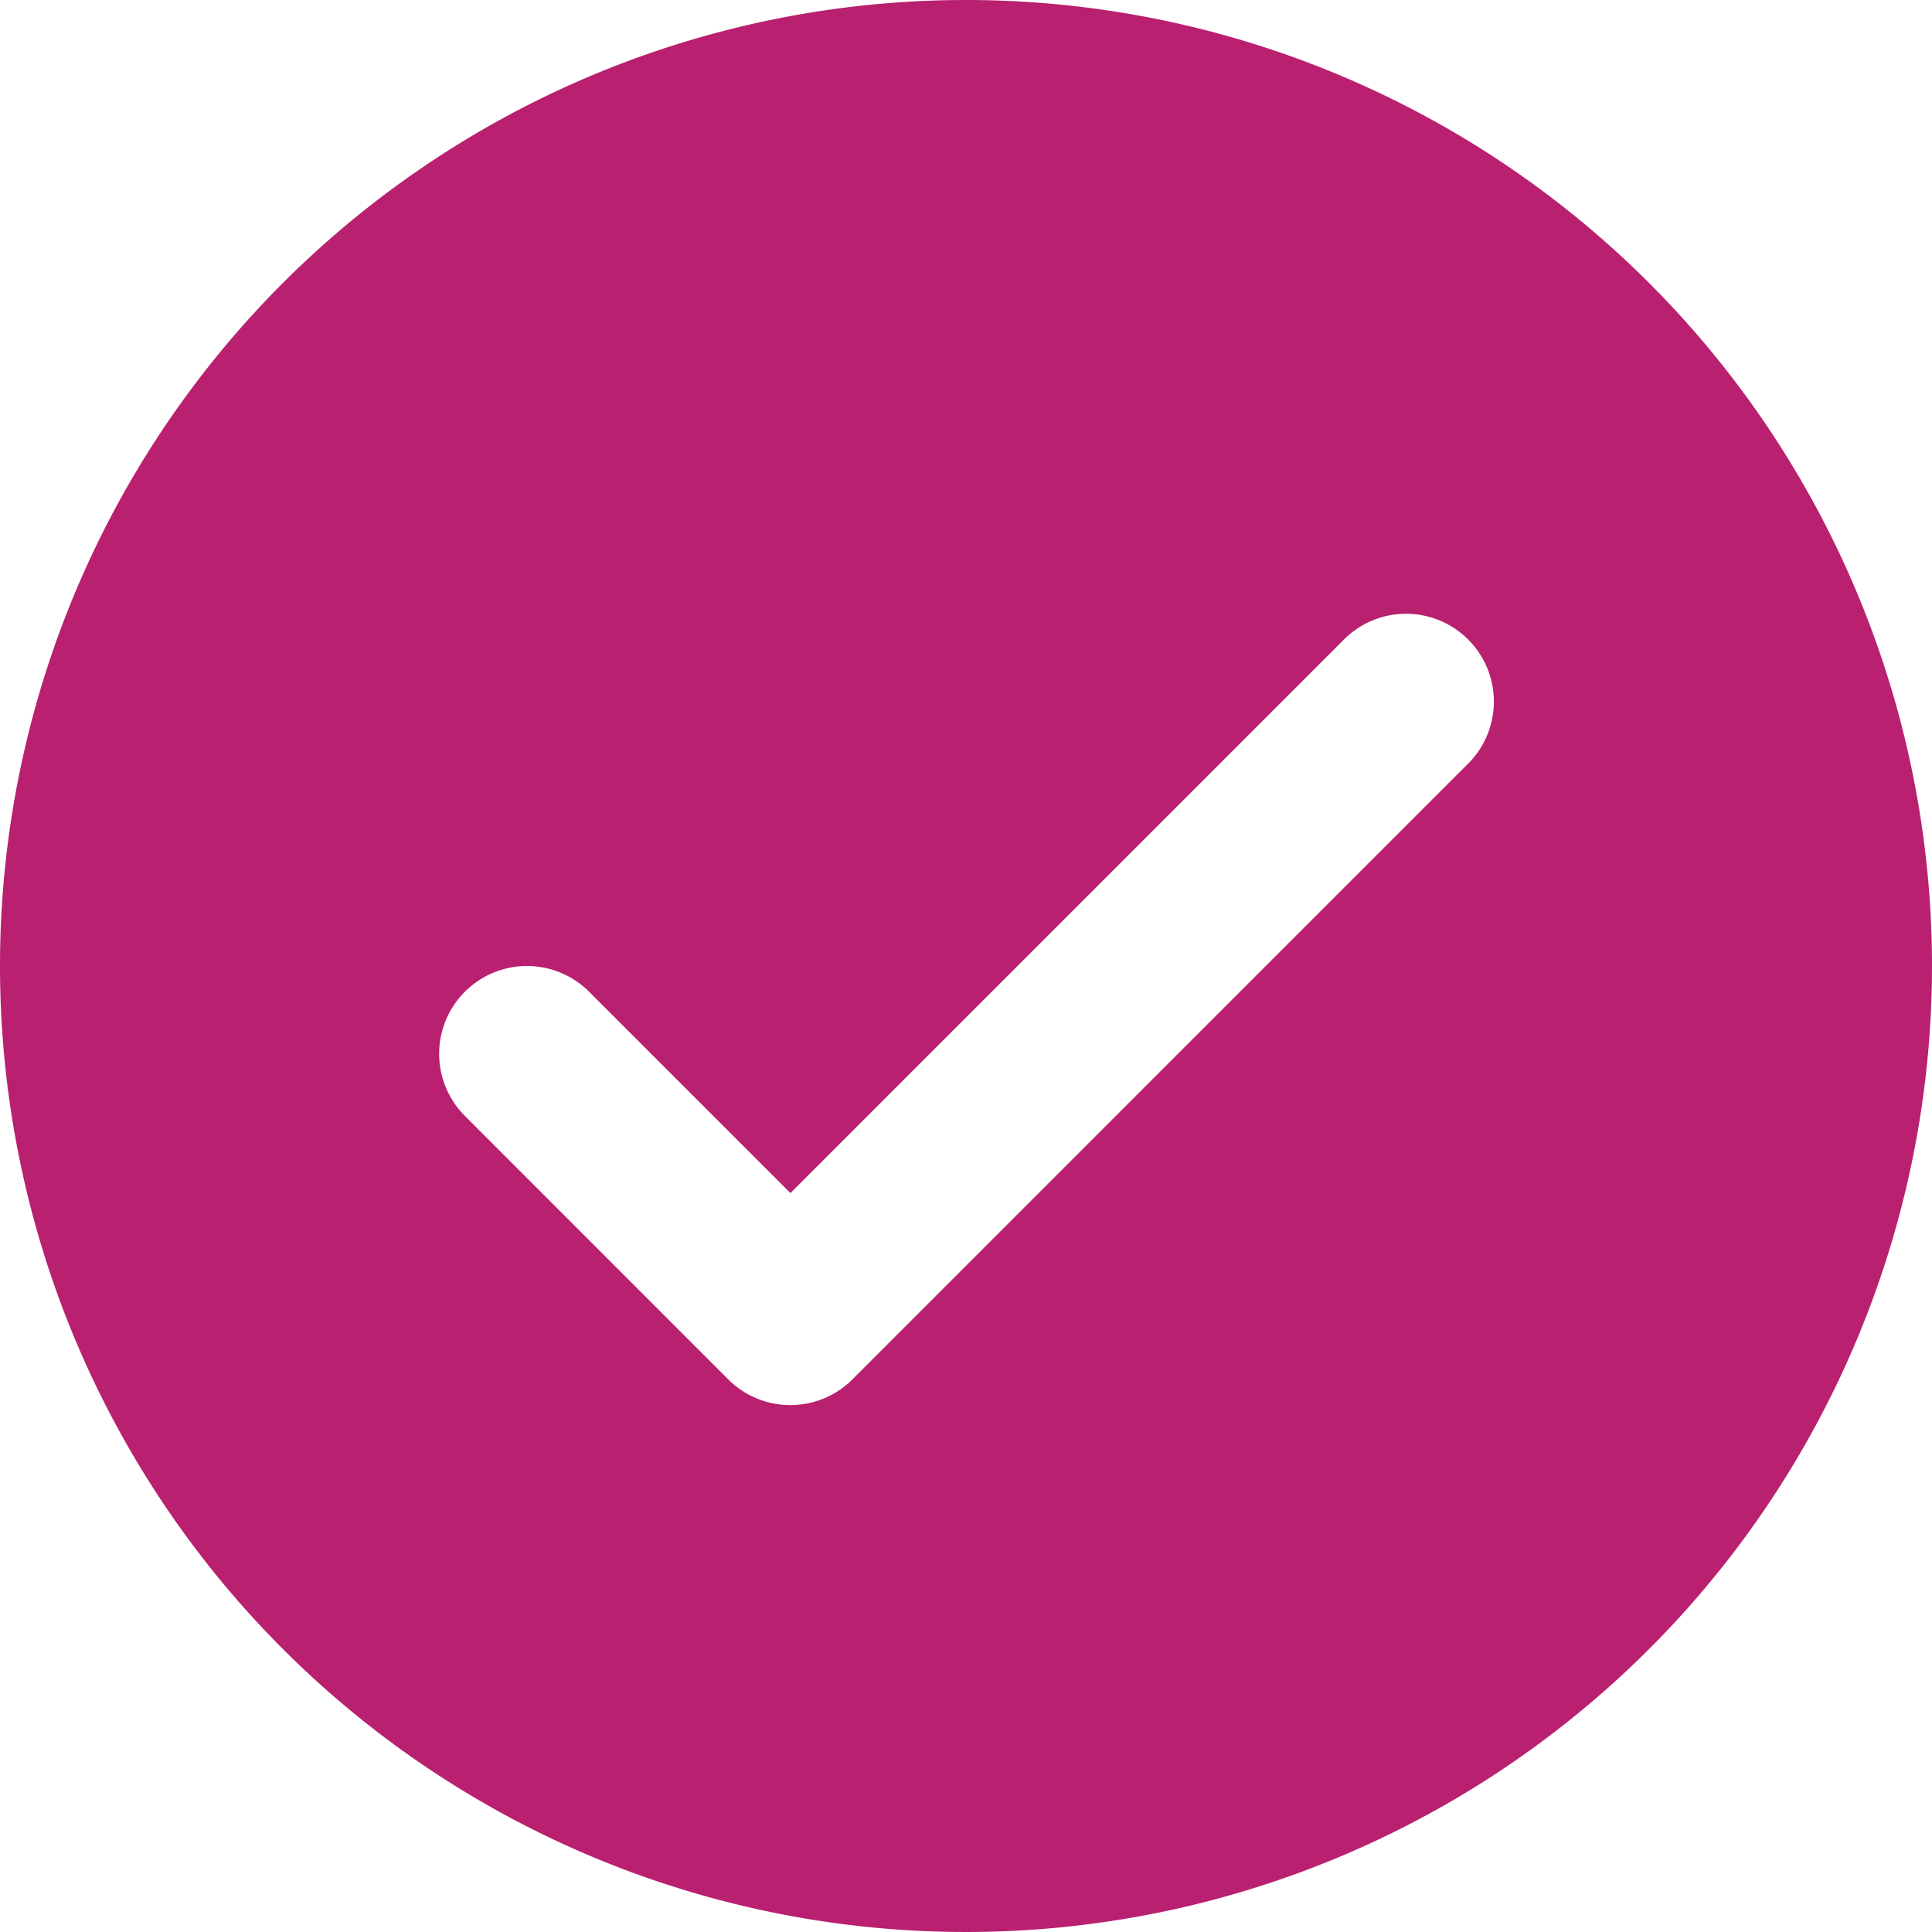 <svg xmlns="http://www.w3.org/2000/svg" width="32" height="32" viewBox="0 0 32 32"><path d="M17,1A16,16,0,1,0,33,17,16,16,0,0,0,17,1Zm8.3,12.665L15.119,23.847a1.455,1.455,0,0,1-2.057,0L8.7,19.483a1.454,1.454,0,1,1,2.057-2.057l3.335,3.335,9.153-9.153A1.454,1.454,0,1,1,25.3,13.665Z" transform="translate(-1 -1)" fill="#b92070"/></svg>